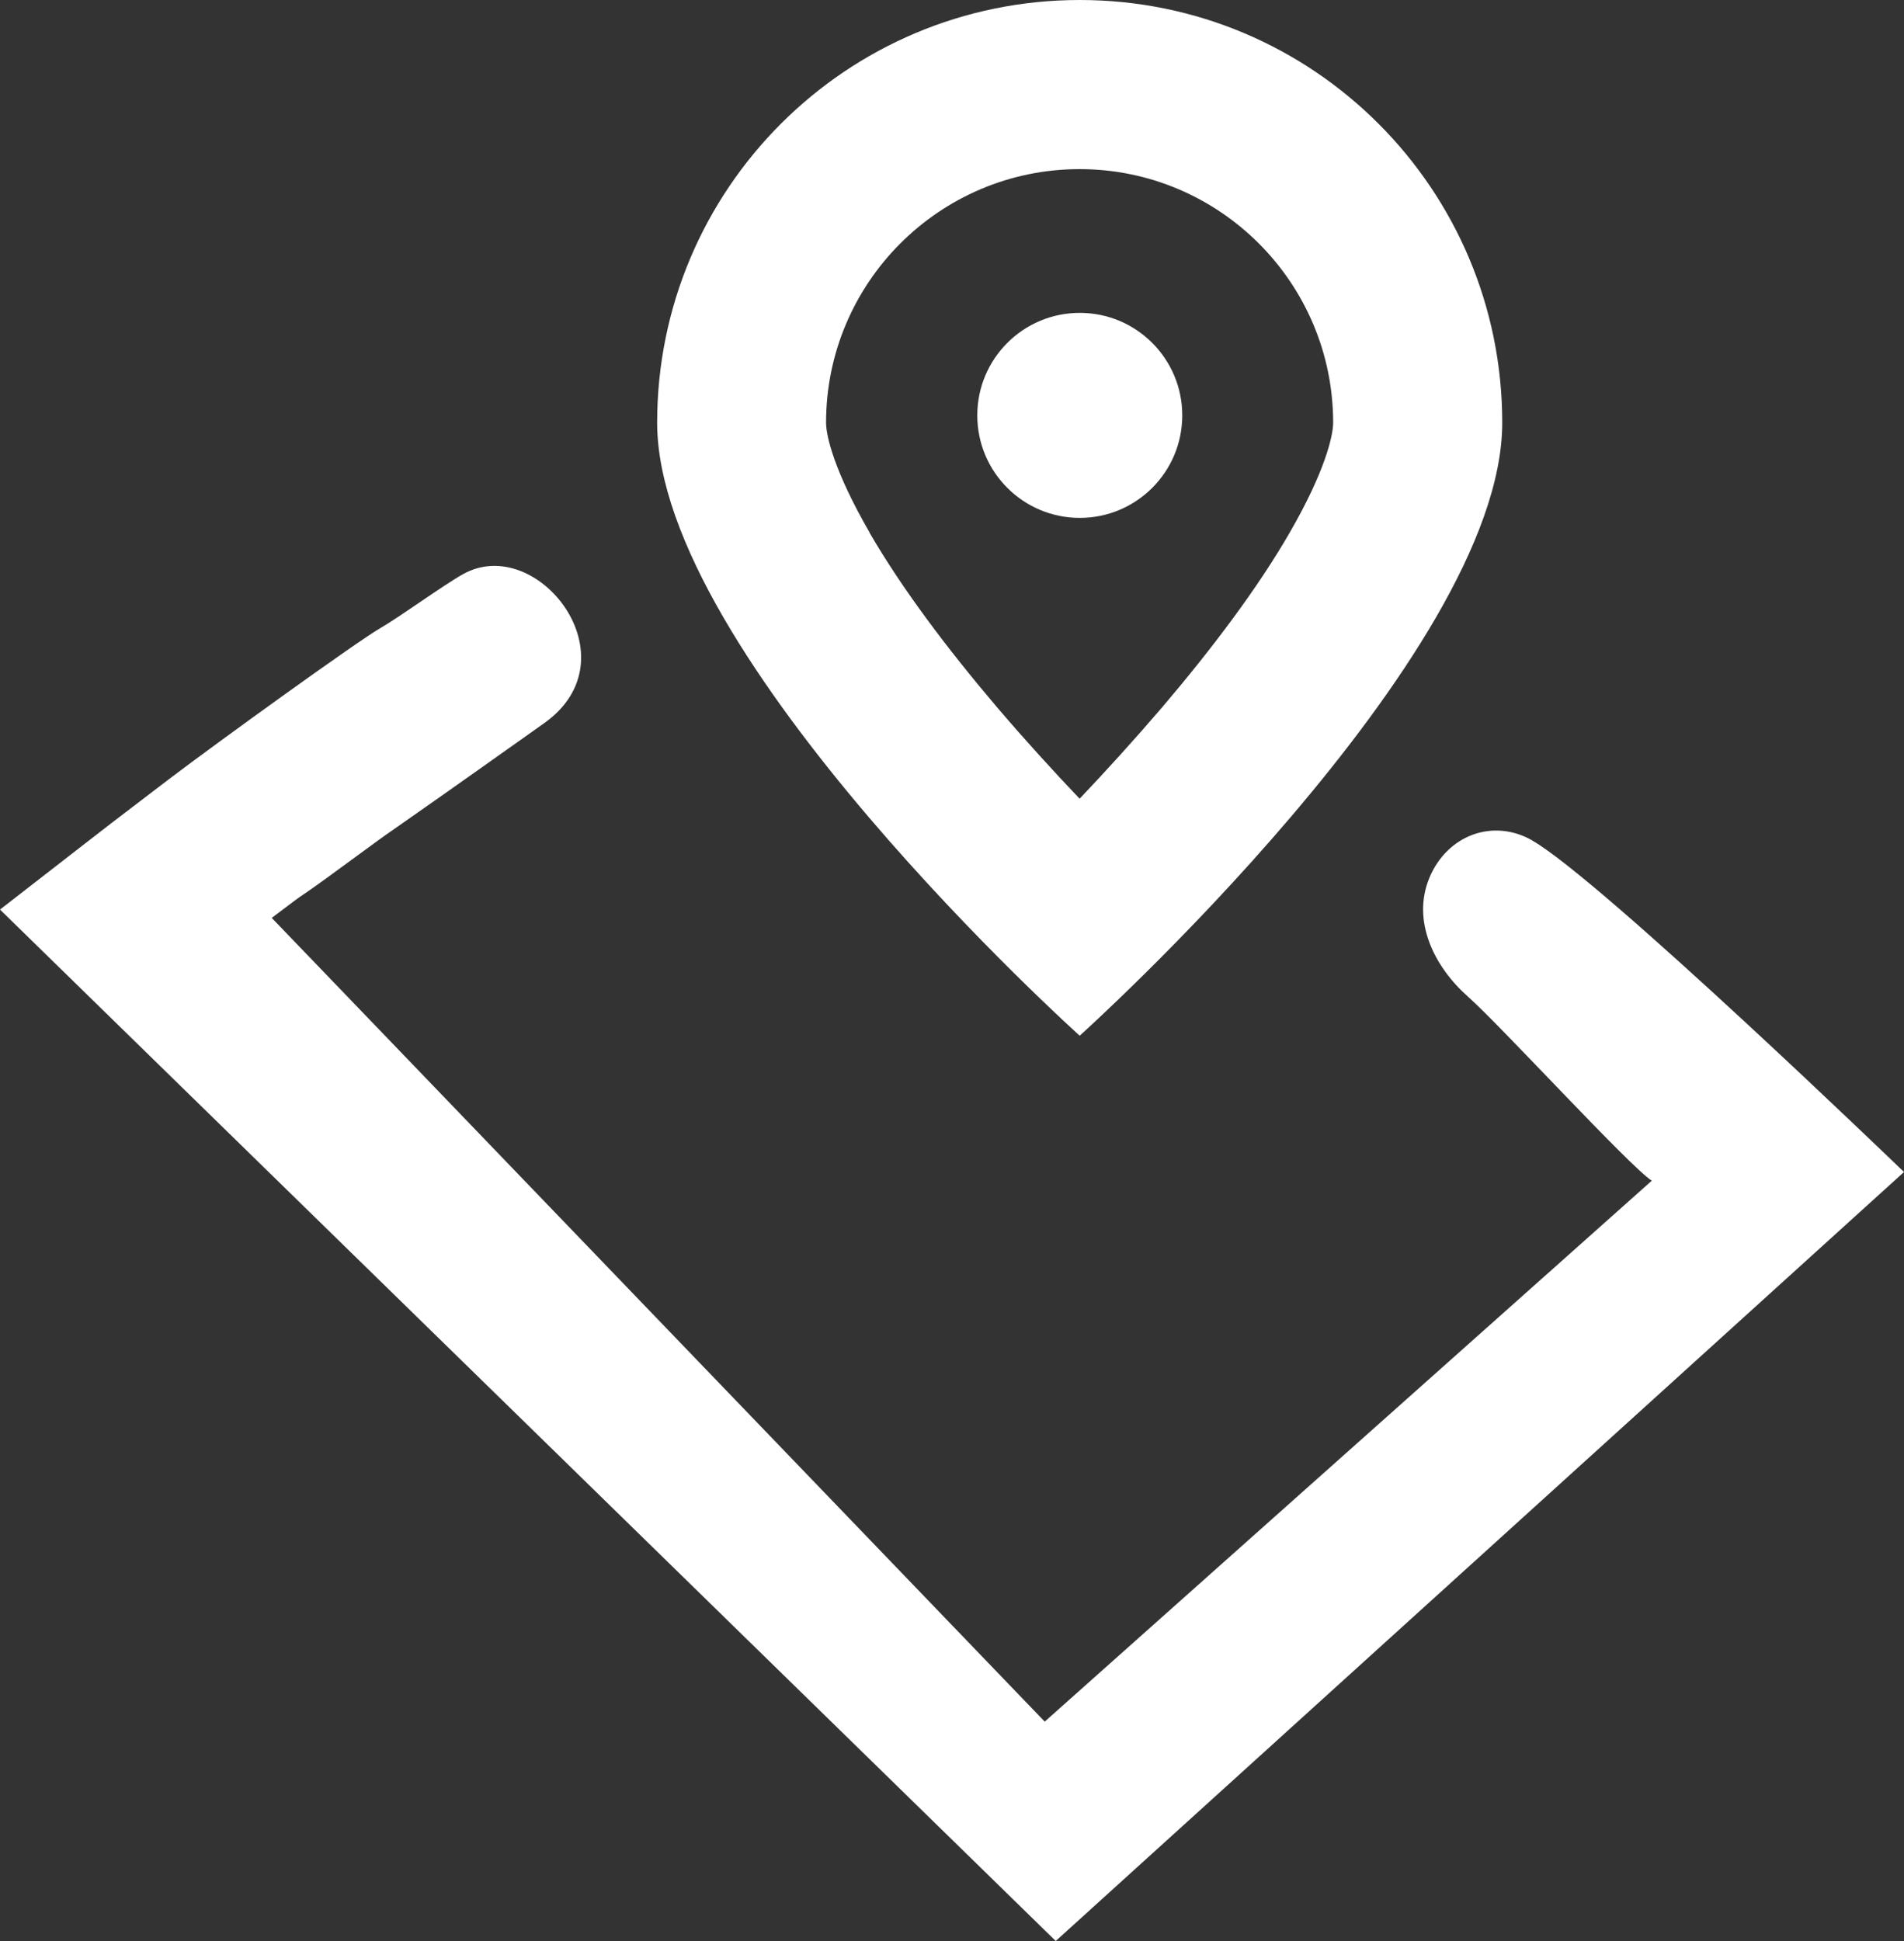 <svg viewBox="0 0 114.07 116.26" xmlns="http://www.w3.org/2000/svg"><rect x="0" y="0" width="114.07" height="116.26" fill="#333333" stroke="none"/><g fill="#fff"><path d="m6.6 52.29c.38.6.87 1.38 1.52 2.42zm85.2-1.95c-2.34-1.34-5.1-.33-6.17 2.25-1.06 2.58.29 5.31 2.31 7.1 1.95 1.72 9.71 10.2 11.02 11.03l-36.37 32.4-46.31-48.14c2.87-2.18.64-.44 4.47-3.25 4.1-3.01 0 0 11.86-8.42 5.47-3.89-.42-11.41-4.87-8.92-1.18.66-3.76 2.54-4.95 3.23-1.39.8-9.59 6.72-12.55 8.96-1.47 1.12-2.7 2.06-3.55 2.71-.42.32-.76.59-.98.76l-.35.27-5.36 4.16 63.25 61.78 50.82-46.06s-18.13-17.49-22.28-19.86"/><path d="m70.83 24.88c0-3.39-2.75-6.14-6.14-6.14s-6.14 2.75-6.14 6.14 2.75 6.14 6.14 6.14 6.14-2.75 6.14-6.14"/><path d="m52.09 31.88c-2.1-3.63-2.6-5.77-2.6-6.56 0-8.39 6.81-15.19 15.19-15.19s15.19 6.81 15.19 15.19c0 .79-.5 2.94-2.59 6.56-1.94 3.37-4.69 7-7.65 10.48-1.69 1.97-3.39 3.84-4.95 5.48-1.56-1.64-3.26-3.5-4.95-5.48-2.96-3.48-5.7-7.11-7.65-10.48m12.6 30.16s25.32-22.73 25.32-36.72-11.32-25.32-25.31-25.32-25.32 11.33-25.32 25.32 25.32 36.72 25.32 36.72"/></g></svg>